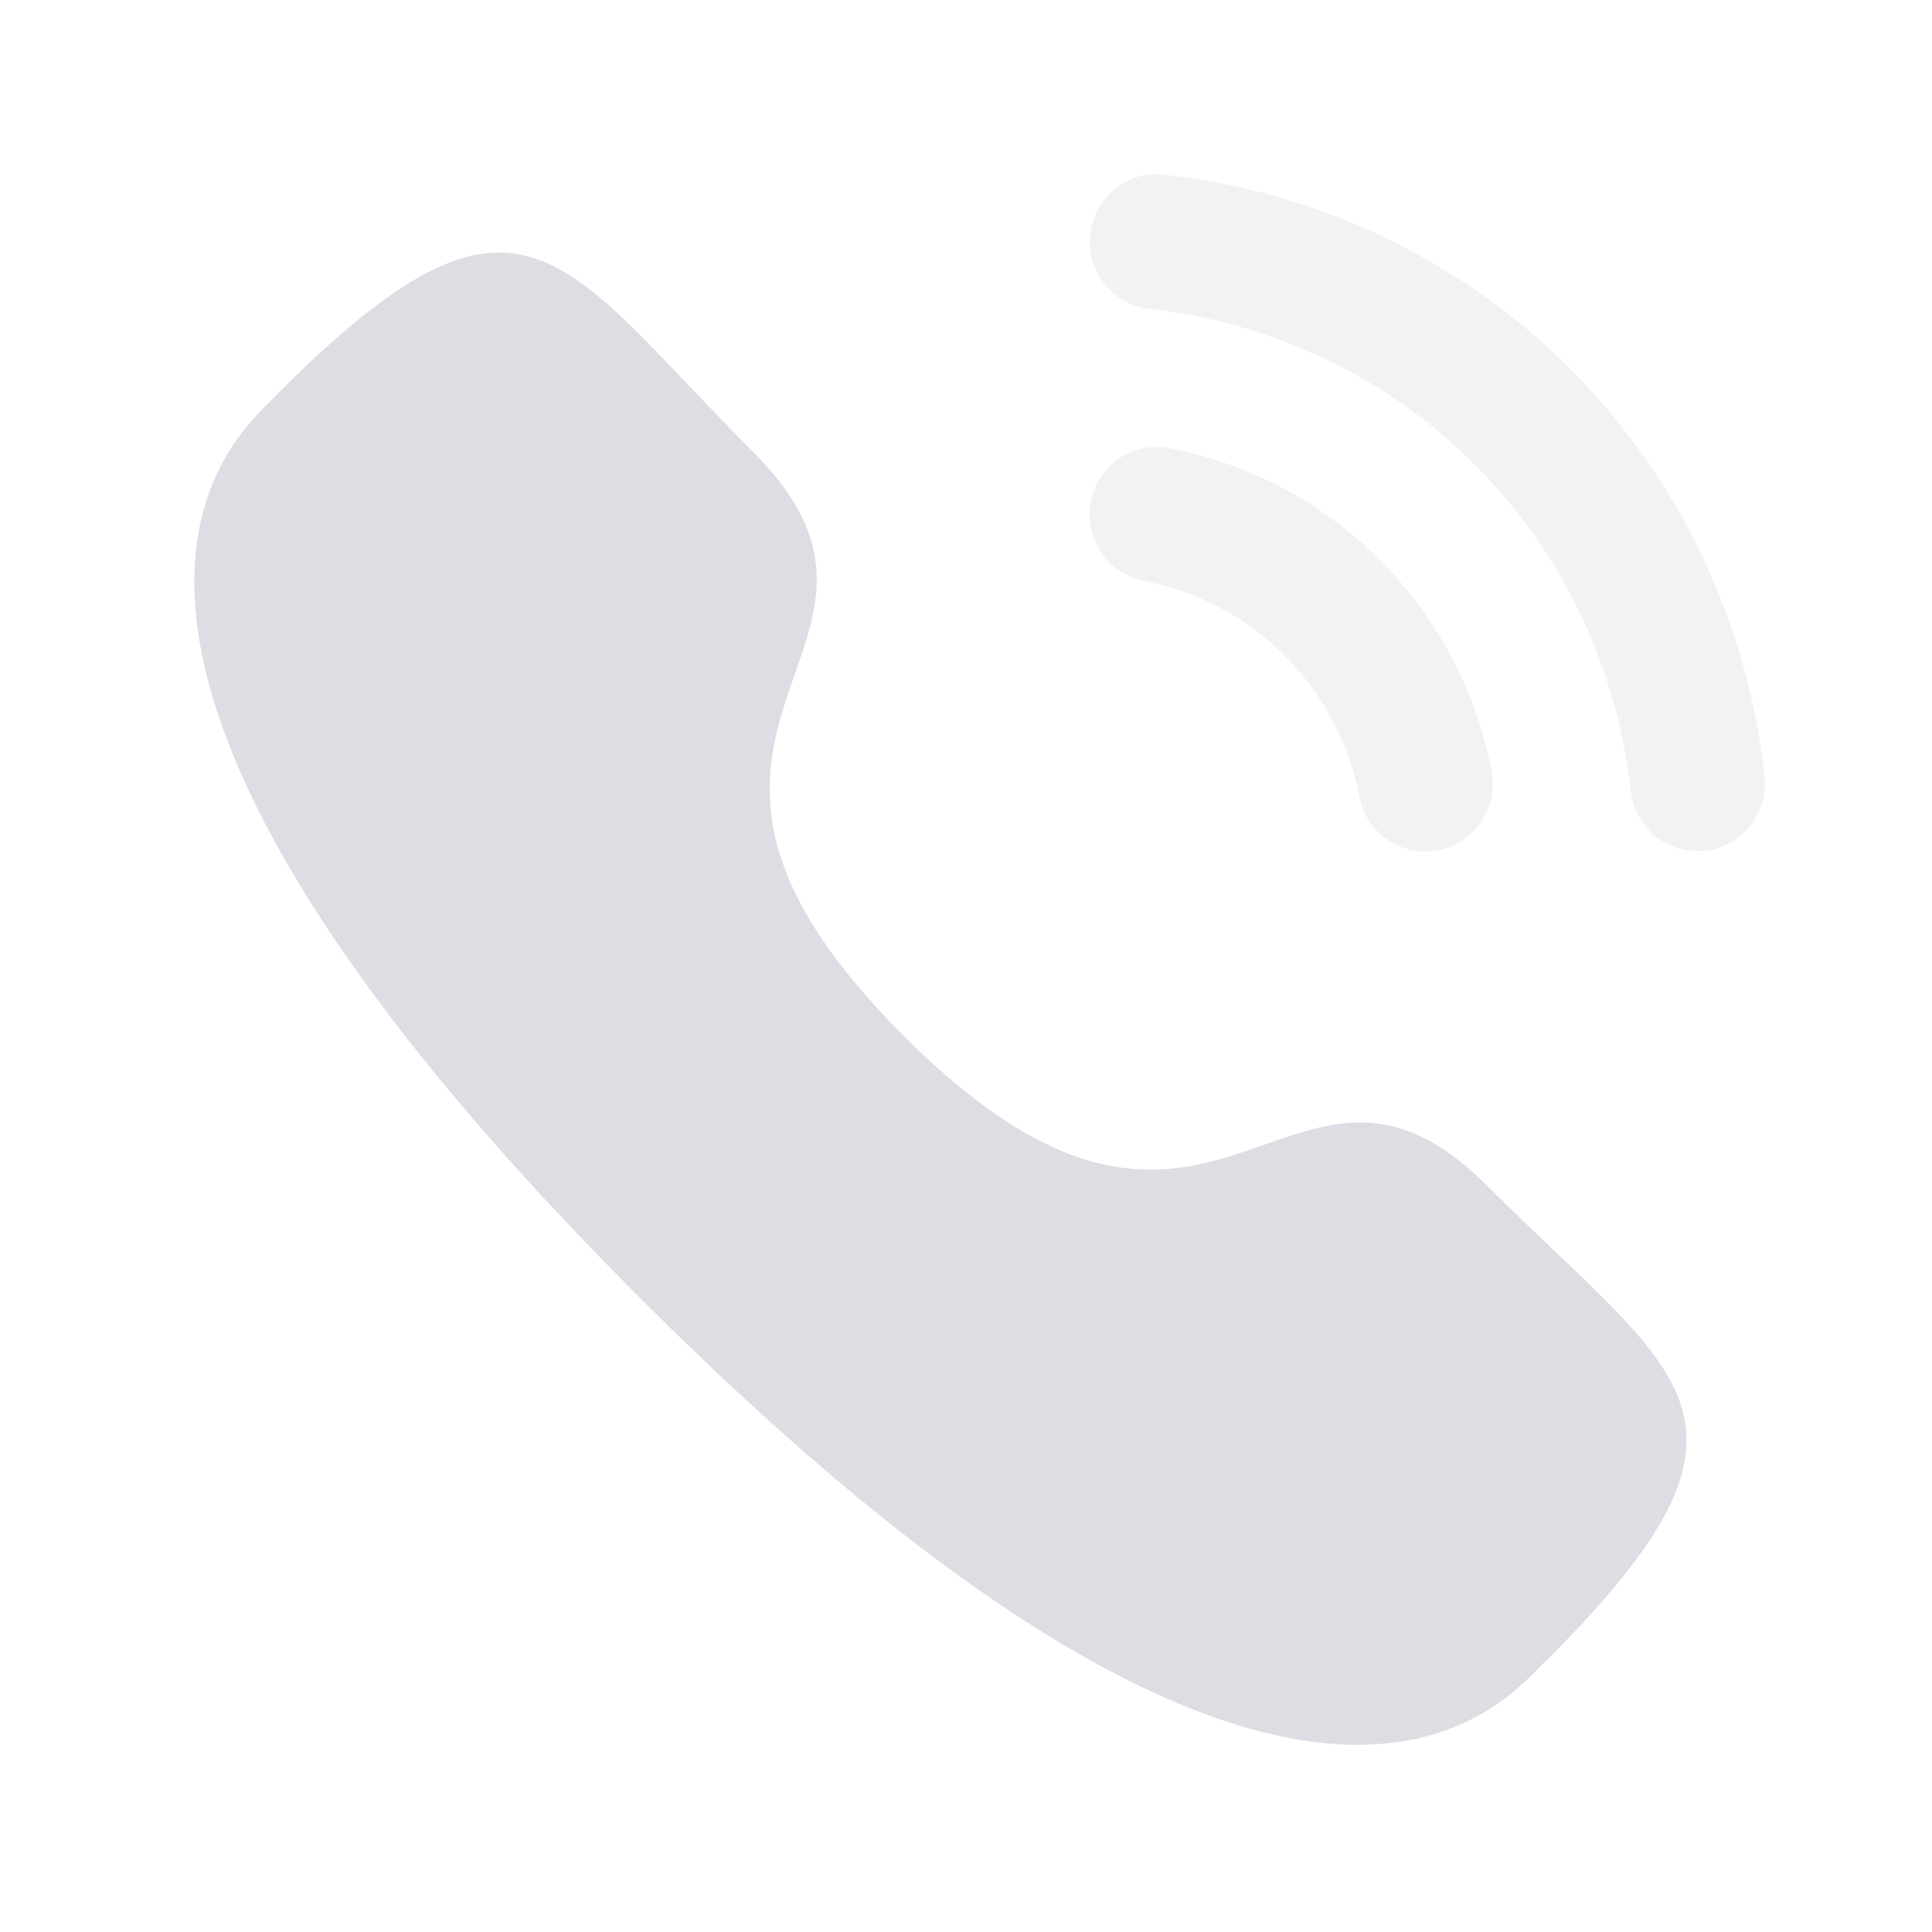 <svg width="41" height="41" viewBox="0 0 41 41" fill="none" xmlns="http://www.w3.org/2000/svg">
<g id="Iconly/Bulk/Calling">
<g id="Group">
<g id="Calling">
<path id="Fill 1" opacity="0.4" d="M24.82 9.51C24.027 9.364 23.298 9.87 23.147 10.645C22.996 11.419 23.504 12.175 24.276 12.327C26.6 12.78 28.394 14.579 28.849 16.91V16.912C28.978 17.583 29.569 18.071 30.25 18.071C30.341 18.071 30.432 18.063 30.525 18.046C31.297 17.891 31.805 17.137 31.654 16.361C30.975 12.878 28.294 10.188 24.82 9.51Z" fill="#DCDEE3"/>
<path id="Fill 3" opacity="0.4" d="M24.717 3.707C24.345 3.654 23.971 3.764 23.674 4C23.369 4.24 23.178 4.587 23.137 4.975C23.049 5.759 23.614 6.469 24.398 6.557C29.801 7.16 34 11.368 34.608 16.788C34.689 17.514 35.298 18.062 36.025 18.062C36.08 18.062 36.133 18.059 36.188 18.052C36.568 18.011 36.907 17.822 37.145 17.523C37.383 17.223 37.491 16.85 37.448 16.468C36.691 9.706 31.457 4.458 24.717 3.707Z" fill="#DCDEE3"/>
</g>
</g>
<g id="Call">
<path id="Stroke 1" fill-rule="evenodd" clip-rule="evenodd" d="M19.176 21.981C25.825 28.628 27.333 20.939 31.566 25.169C35.647 29.248 37.993 30.066 32.822 35.235C32.175 35.756 28.06 42.018 13.598 27.56C-0.866 13.101 5.393 8.981 5.913 8.334C11.097 3.15 11.9 5.51 15.981 9.589C20.214 13.821 12.528 15.335 19.176 21.981Z" fill="#DCDEE3"/>
</g>
</g>
</svg>
